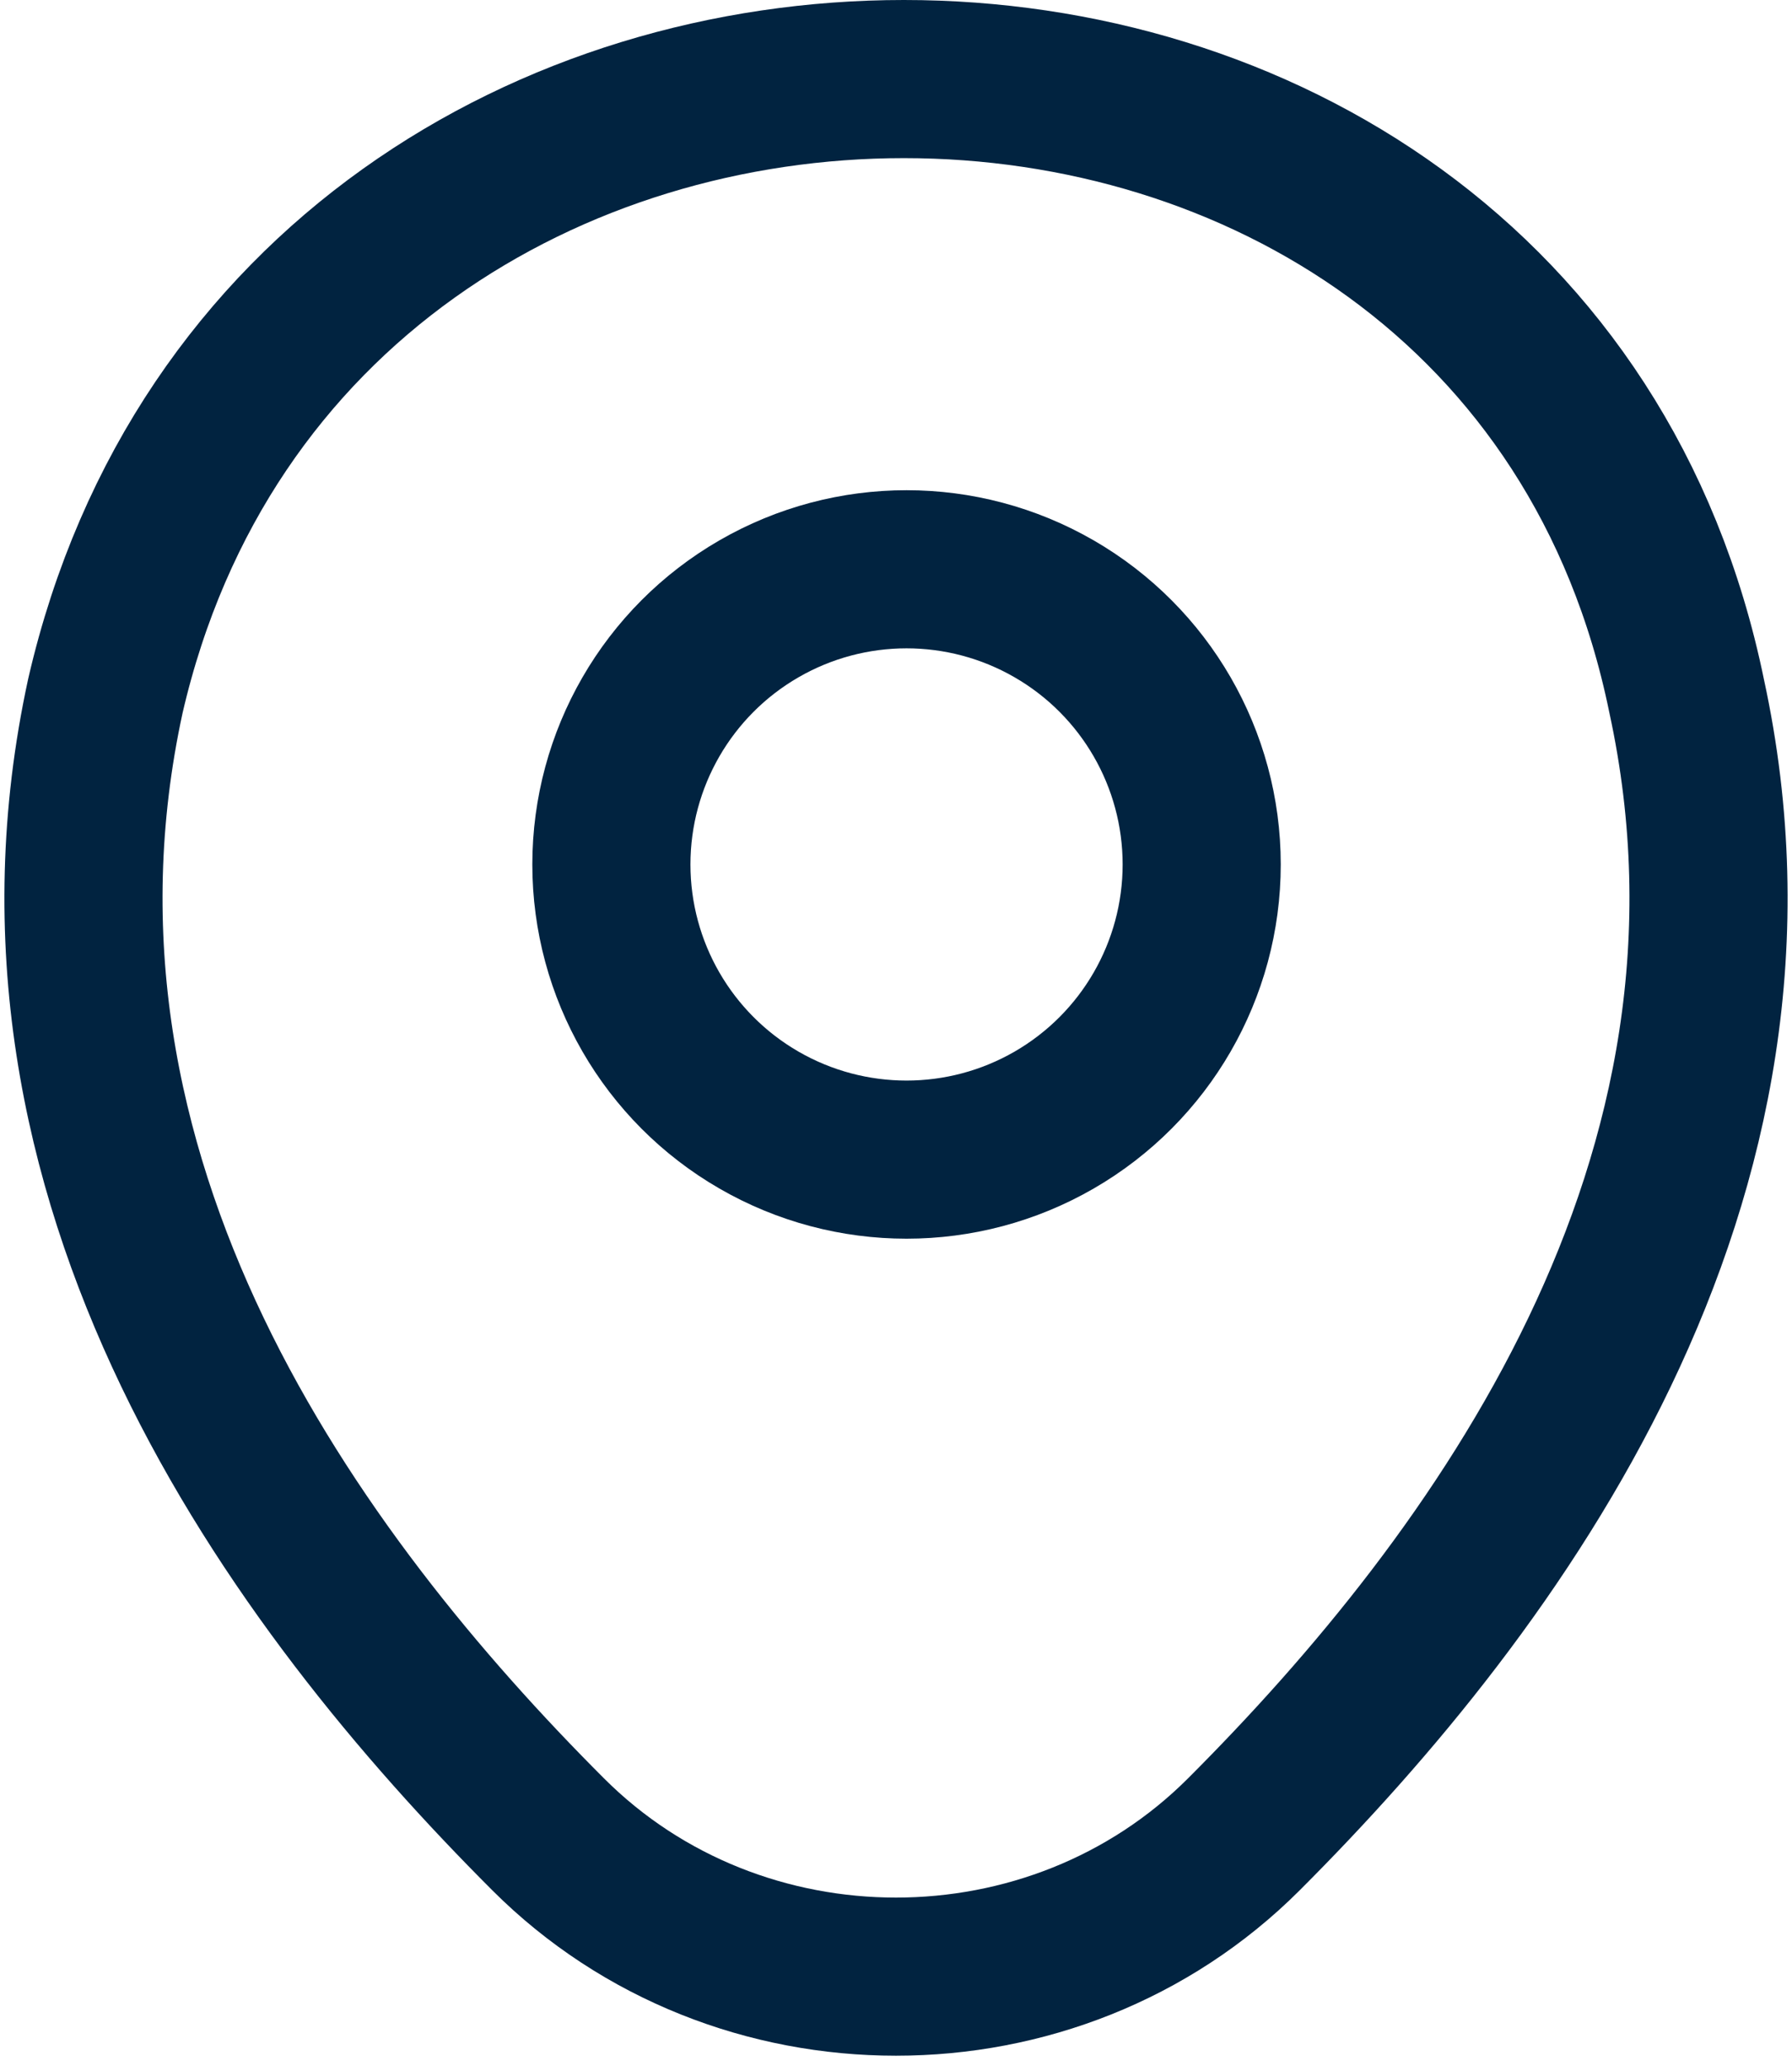 <?xml version="1.0" encoding="utf-8"?>
<!-- Generator: Adobe Illustrator 28.1.0, SVG Export Plug-In . SVG Version: 6.00 Build 0)  -->
<svg version="1.1" id="Layer_1" xmlns="http://www.w3.org/2000/svg" xmlns:xlink="http://www.w3.org/1999/xlink" x="0px" y="0px"
	 viewBox="0 0 8.5 9.8" style="enable-background:new 0 0 8.5 9.8;" xml:space="preserve">
<style type="text/css">
	.st0{fill:none;stroke:#012340;stroke-width:0.75;stroke-linecap:round;stroke-linejoin:round;stroke-miterlimit:10;}
</style>
<g>
	<circle class="st0" cx="4.3" cy="4.1" r="1.4"/>
	<path class="st0" d="M0.5,3.3c0.9-3.9,6.7-3.9,7.5,0c0.5,2.3-0.9,4.2-2.1,5.4C5,9.6,3.5,9.6,2.6,8.7C1.4,7.5,0,5.6,0.5,3.3z"/>
</g>
</svg>
